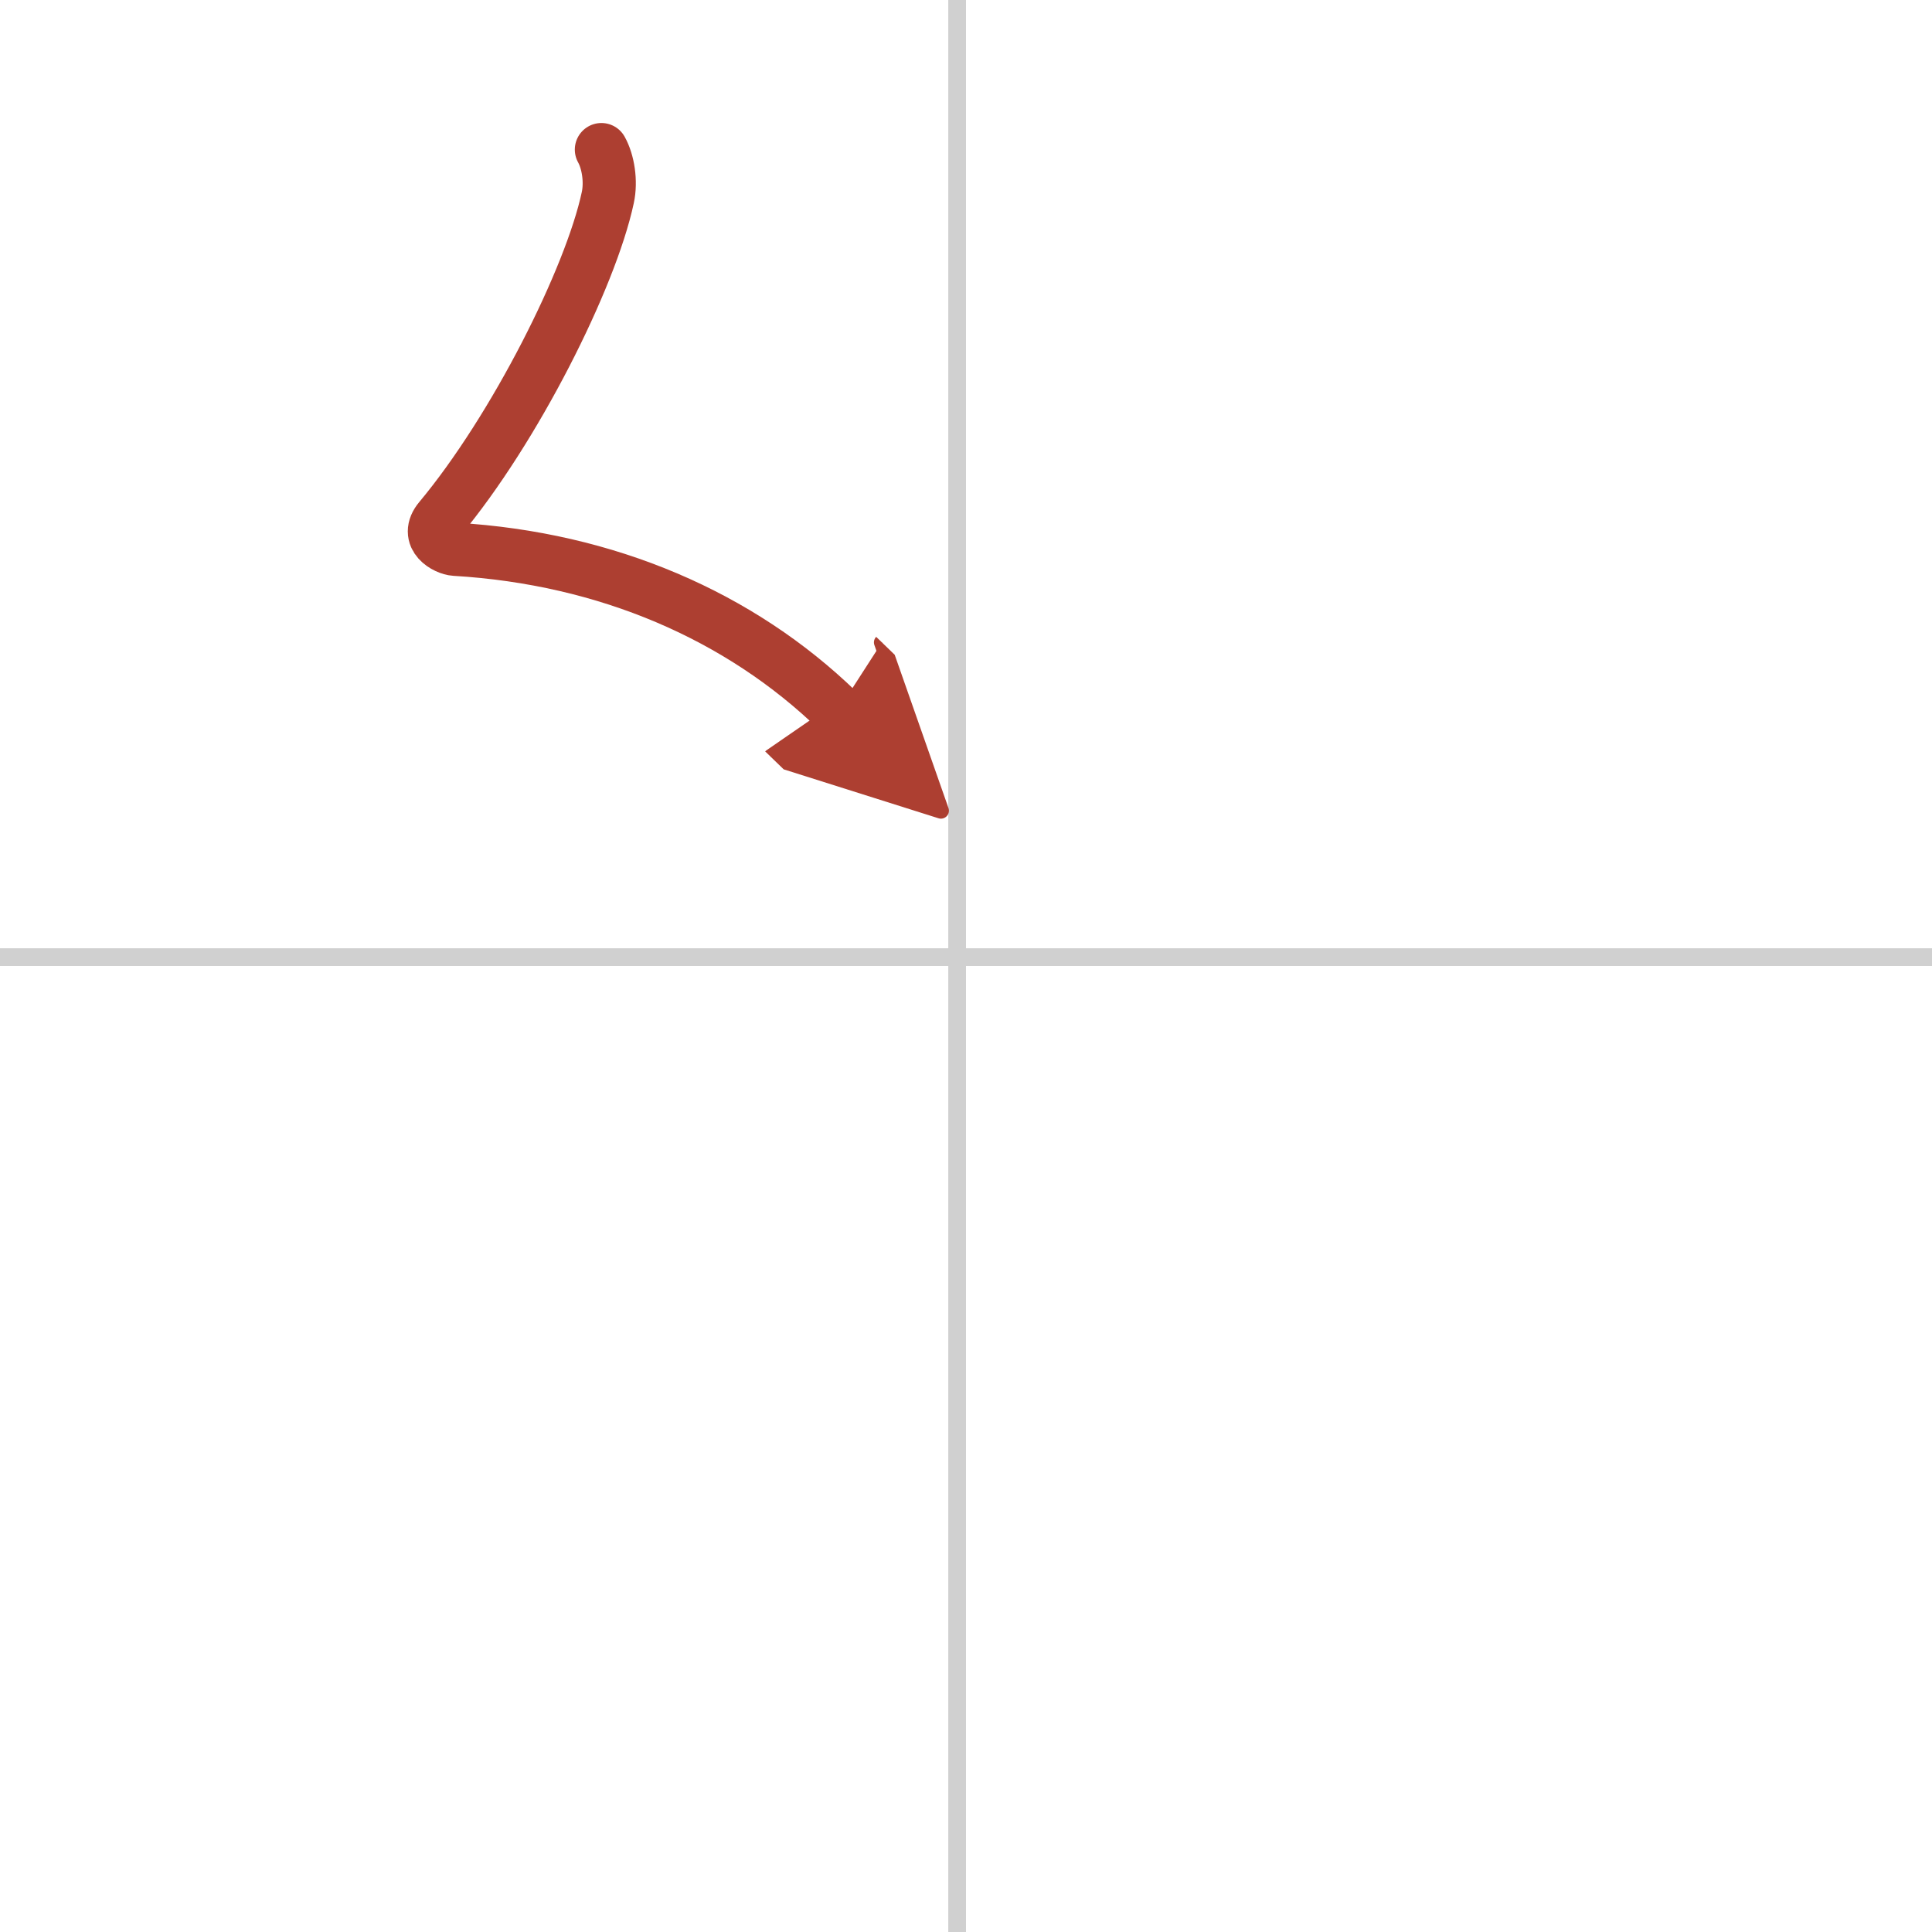 <svg width="400" height="400" viewBox="0 0 109 109" xmlns="http://www.w3.org/2000/svg"><defs><marker id="a" markerWidth="4" orient="auto" refX="1" refY="5" viewBox="0 0 10 10"><polyline points="0 0 10 5 0 10 1 5" fill="#ad3f31" stroke="#ad3f31"/></marker></defs><g fill="none" stroke-linecap="round" stroke-linejoin="round" stroke-width="3"><rect width="100%" height="100%" fill="#fff" stroke="#fff"/><line x1="54" x2="54" y2="109" stroke="#d0d0d0" stroke-width="1"/><line x2="109" y1="54" y2="54" stroke="#d0d0d0" stroke-width="1"/><path d="m33.93 8.44c0.38 0.68 0.56 1.79 0.36 2.71-0.97 4.54-5.25 13.06-9.48 18.13-0.87 1.04 0.36 1.68 0.86 1.71 8.58 0.51 16.08 3.76 21.6 9.11" marker-end="url(#a)" stroke="#ad3f31"/></g></svg>
